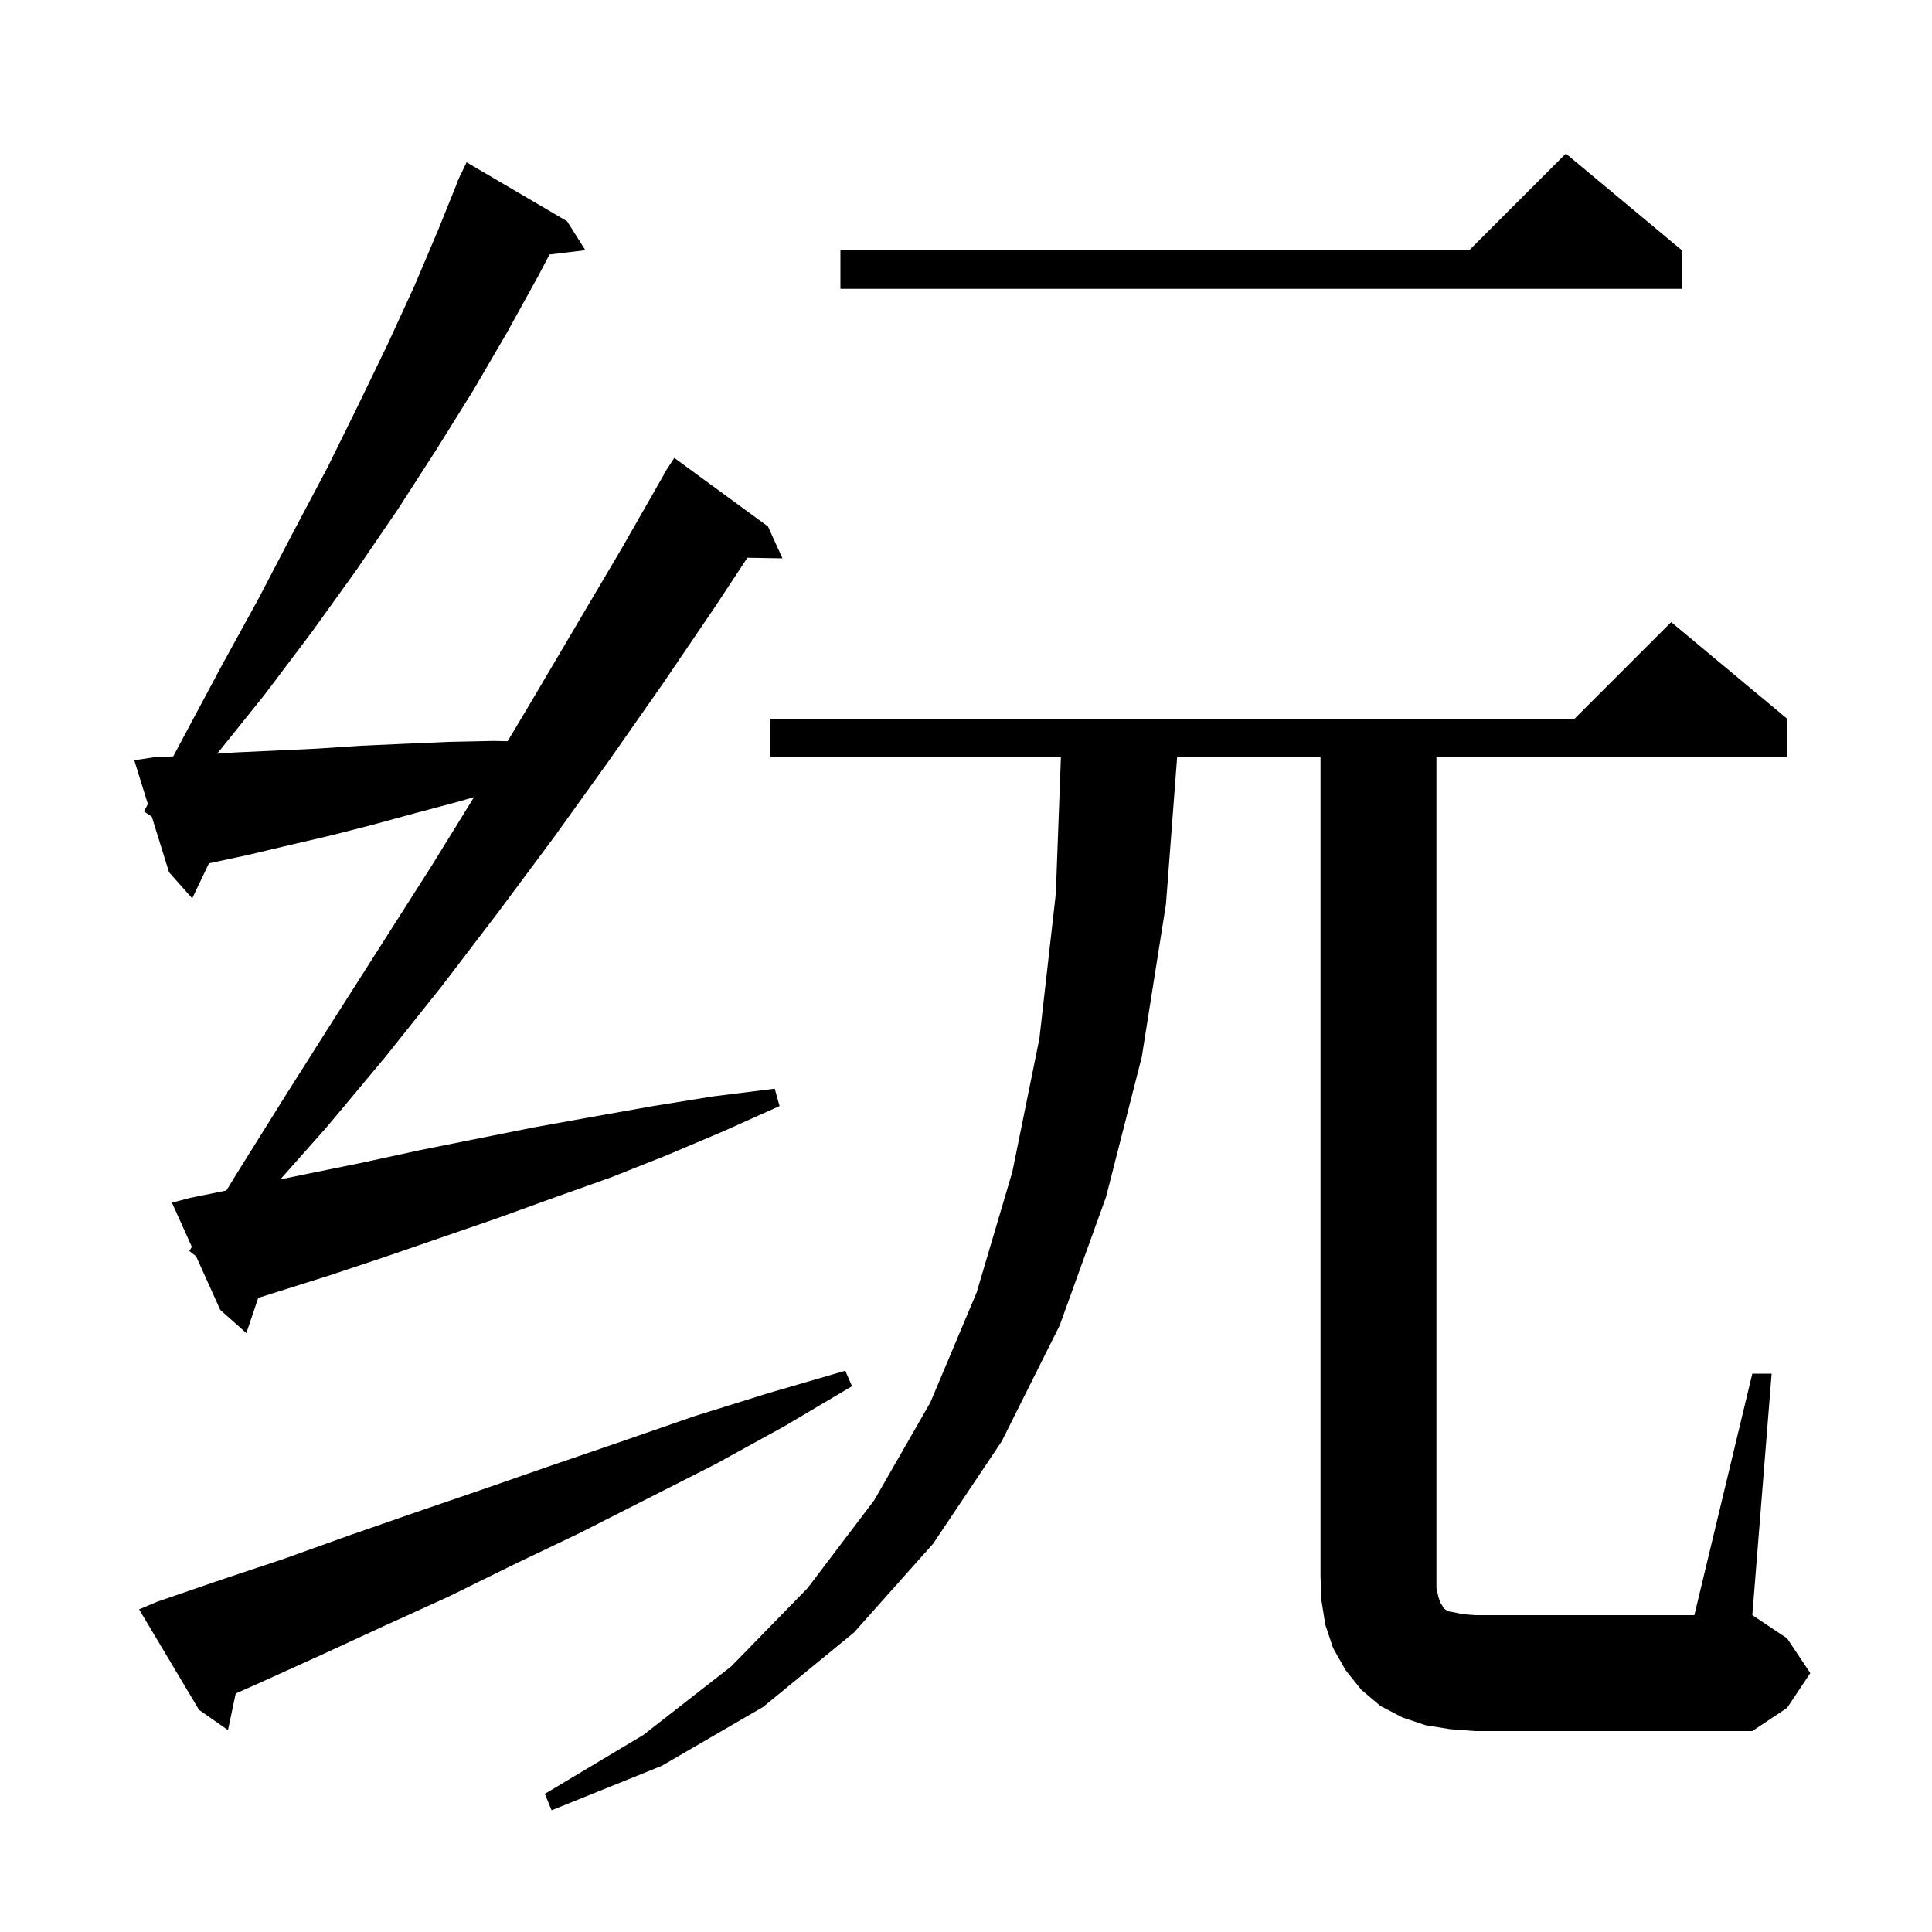 <svg xmlns="http://www.w3.org/2000/svg" xmlns:xlink="http://www.w3.org/1999/xlink" version="1.1" baseProfile="full" viewBox="0 0 200 200" width="200" height="200"><g fill="currentColor"><path d="M 181.4 142.2 L 183.4 142.2 L 181.4 167.2 L 185.0 169.6 L 187.4 173.2 L 185.0 176.8 L 181.4 179.2 L 152.7 179.2 L 150.1 179.0 L 147.6 178.6 L 145.2 177.8 L 142.9 176.6 L 140.9 174.9 L 139.3 172.9 L 138.0 170.6 L 137.2 168.2 L 136.8 165.7 L 136.7 163.2 L 136.7 78.4 L 121.856 78.4 L 120.7 93.6 L 118.2 109.4 L 114.5 123.9 L 109.7 137.2 L 103.7 149.2 L 96.6 159.8 L 88.4 169.0 L 79.0 176.7 L 68.5 182.8 L 57.1 187.4 L 56.4 185.7 L 66.6 179.6 L 75.7 172.5 L 83.6 164.4 L 90.5 155.3 L 96.3 145.2 L 101.1 133.8 L 104.8 121.3 L 107.6 107.5 L 109.3 92.5 L 109.825 78.4 L 79.7 78.4 L 79.7 74.4 L 163.0 74.4 L 173.0 64.4 L 185.0 74.4 L 185.0 78.4 L 148.7 78.4 L 148.7 164.4 L 148.9 165.3 L 149.1 165.9 L 149.3 166.2 L 149.4 166.4 L 149.6 166.6 L 149.9 166.8 L 150.5 166.9 L 151.4 167.1 L 152.7 167.2 L 175.4 167.2 Z M 16.3 165.8 L 22.7 163.6 L 29.3 161.4 L 36.0 159.0 L 42.9 156.6 L 49.9 154.2 L 57.1 151.7 L 64.4 149.2 L 71.9 146.6 L 79.6 144.2 L 87.5 141.9 L 88.2 143.5 L 81.1 147.7 L 74.0 151.6 L 66.9 155.2 L 60.0 158.7 L 53.1 162.0 L 46.4 165.3 L 39.8 168.3 L 33.3 171.3 L 26.9 174.2 L 24.401 175.311 L 23.6 179.1 L 20.6 177.0 L 14.4 166.6 Z M 19.6 129.5 L 19.861 129.075 L 17.8 124.5 L 19.7 124.0 L 23.434 123.241 L 24.5 121.5 L 29.5 113.5 L 34.5 105.6 L 44.7 89.6 L 49.072 82.517 L 47.4 83.0 L 42.9 84.2 L 38.5 85.4 L 34.2 86.5 L 29.9 87.5 L 25.7 88.5 L 21.63 89.372 L 19.9 93.0 L 17.5 90.3 L 15.713 84.542 L 14.9 84.0 L 15.307 83.235 L 13.9 78.7 L 15.9 78.4 L 17.935 78.301 L 19.0 76.3 L 22.9 69.0 L 26.8 61.9 L 30.4 55.0 L 33.9 48.4 L 37.1 41.9 L 40.1 35.7 L 42.9 29.6 L 45.4 23.7 L 47.332 18.911 L 47.3 18.9 L 47.541 18.393 L 47.7 18.0 L 47.724 18.01 L 48.3 16.8 L 58.7 22.9 L 60.6 25.9 L 56.885 26.348 L 55.7 28.6 L 52.5 34.4 L 49.0 40.4 L 45.2 46.5 L 41.2 52.7 L 36.9 59.0 L 32.3 65.4 L 27.4 71.9 L 22.483 78.023 L 24.2 77.9 L 32.8 77.5 L 37.3 77.2 L 41.8 77.0 L 46.4 76.8 L 51.1 76.7 L 52.551 76.73 L 54.6 73.3 L 64.4 56.7 L 68.733 49.117 L 68.7 49.1 L 69.067 48.533 L 69.2 48.3 L 69.213 48.308 L 69.8 47.4 L 79.5 54.5 L 81.0 57.8 L 77.368 57.737 L 74.1 62.7 L 68.6 70.8 L 63.0 78.8 L 57.4 86.6 L 51.6 94.4 L 45.8 102.0 L 39.9 109.4 L 33.8 116.7 L 29.014 122.094 L 31.4 121.6 L 37.3 120.4 L 43.3 119.1 L 55.3 116.7 L 61.4 115.6 L 67.6 114.5 L 73.8 113.5 L 80.2 112.7 L 80.7 114.5 L 74.9 117.1 L 69.0 119.6 L 63.2 121.9 L 57.3 124.0 L 51.5 126.1 L 39.9 130.1 L 34.2 132.0 L 26.732 134.358 L 25.5 138.0 L 22.8 135.6 L 20.3 130.05 Z M 174.1 25.9 L 174.1 29.9 L 87.0 29.9 L 87.0 25.9 L 152.1 25.9 L 162.1 15.9 Z "/></g></svg>